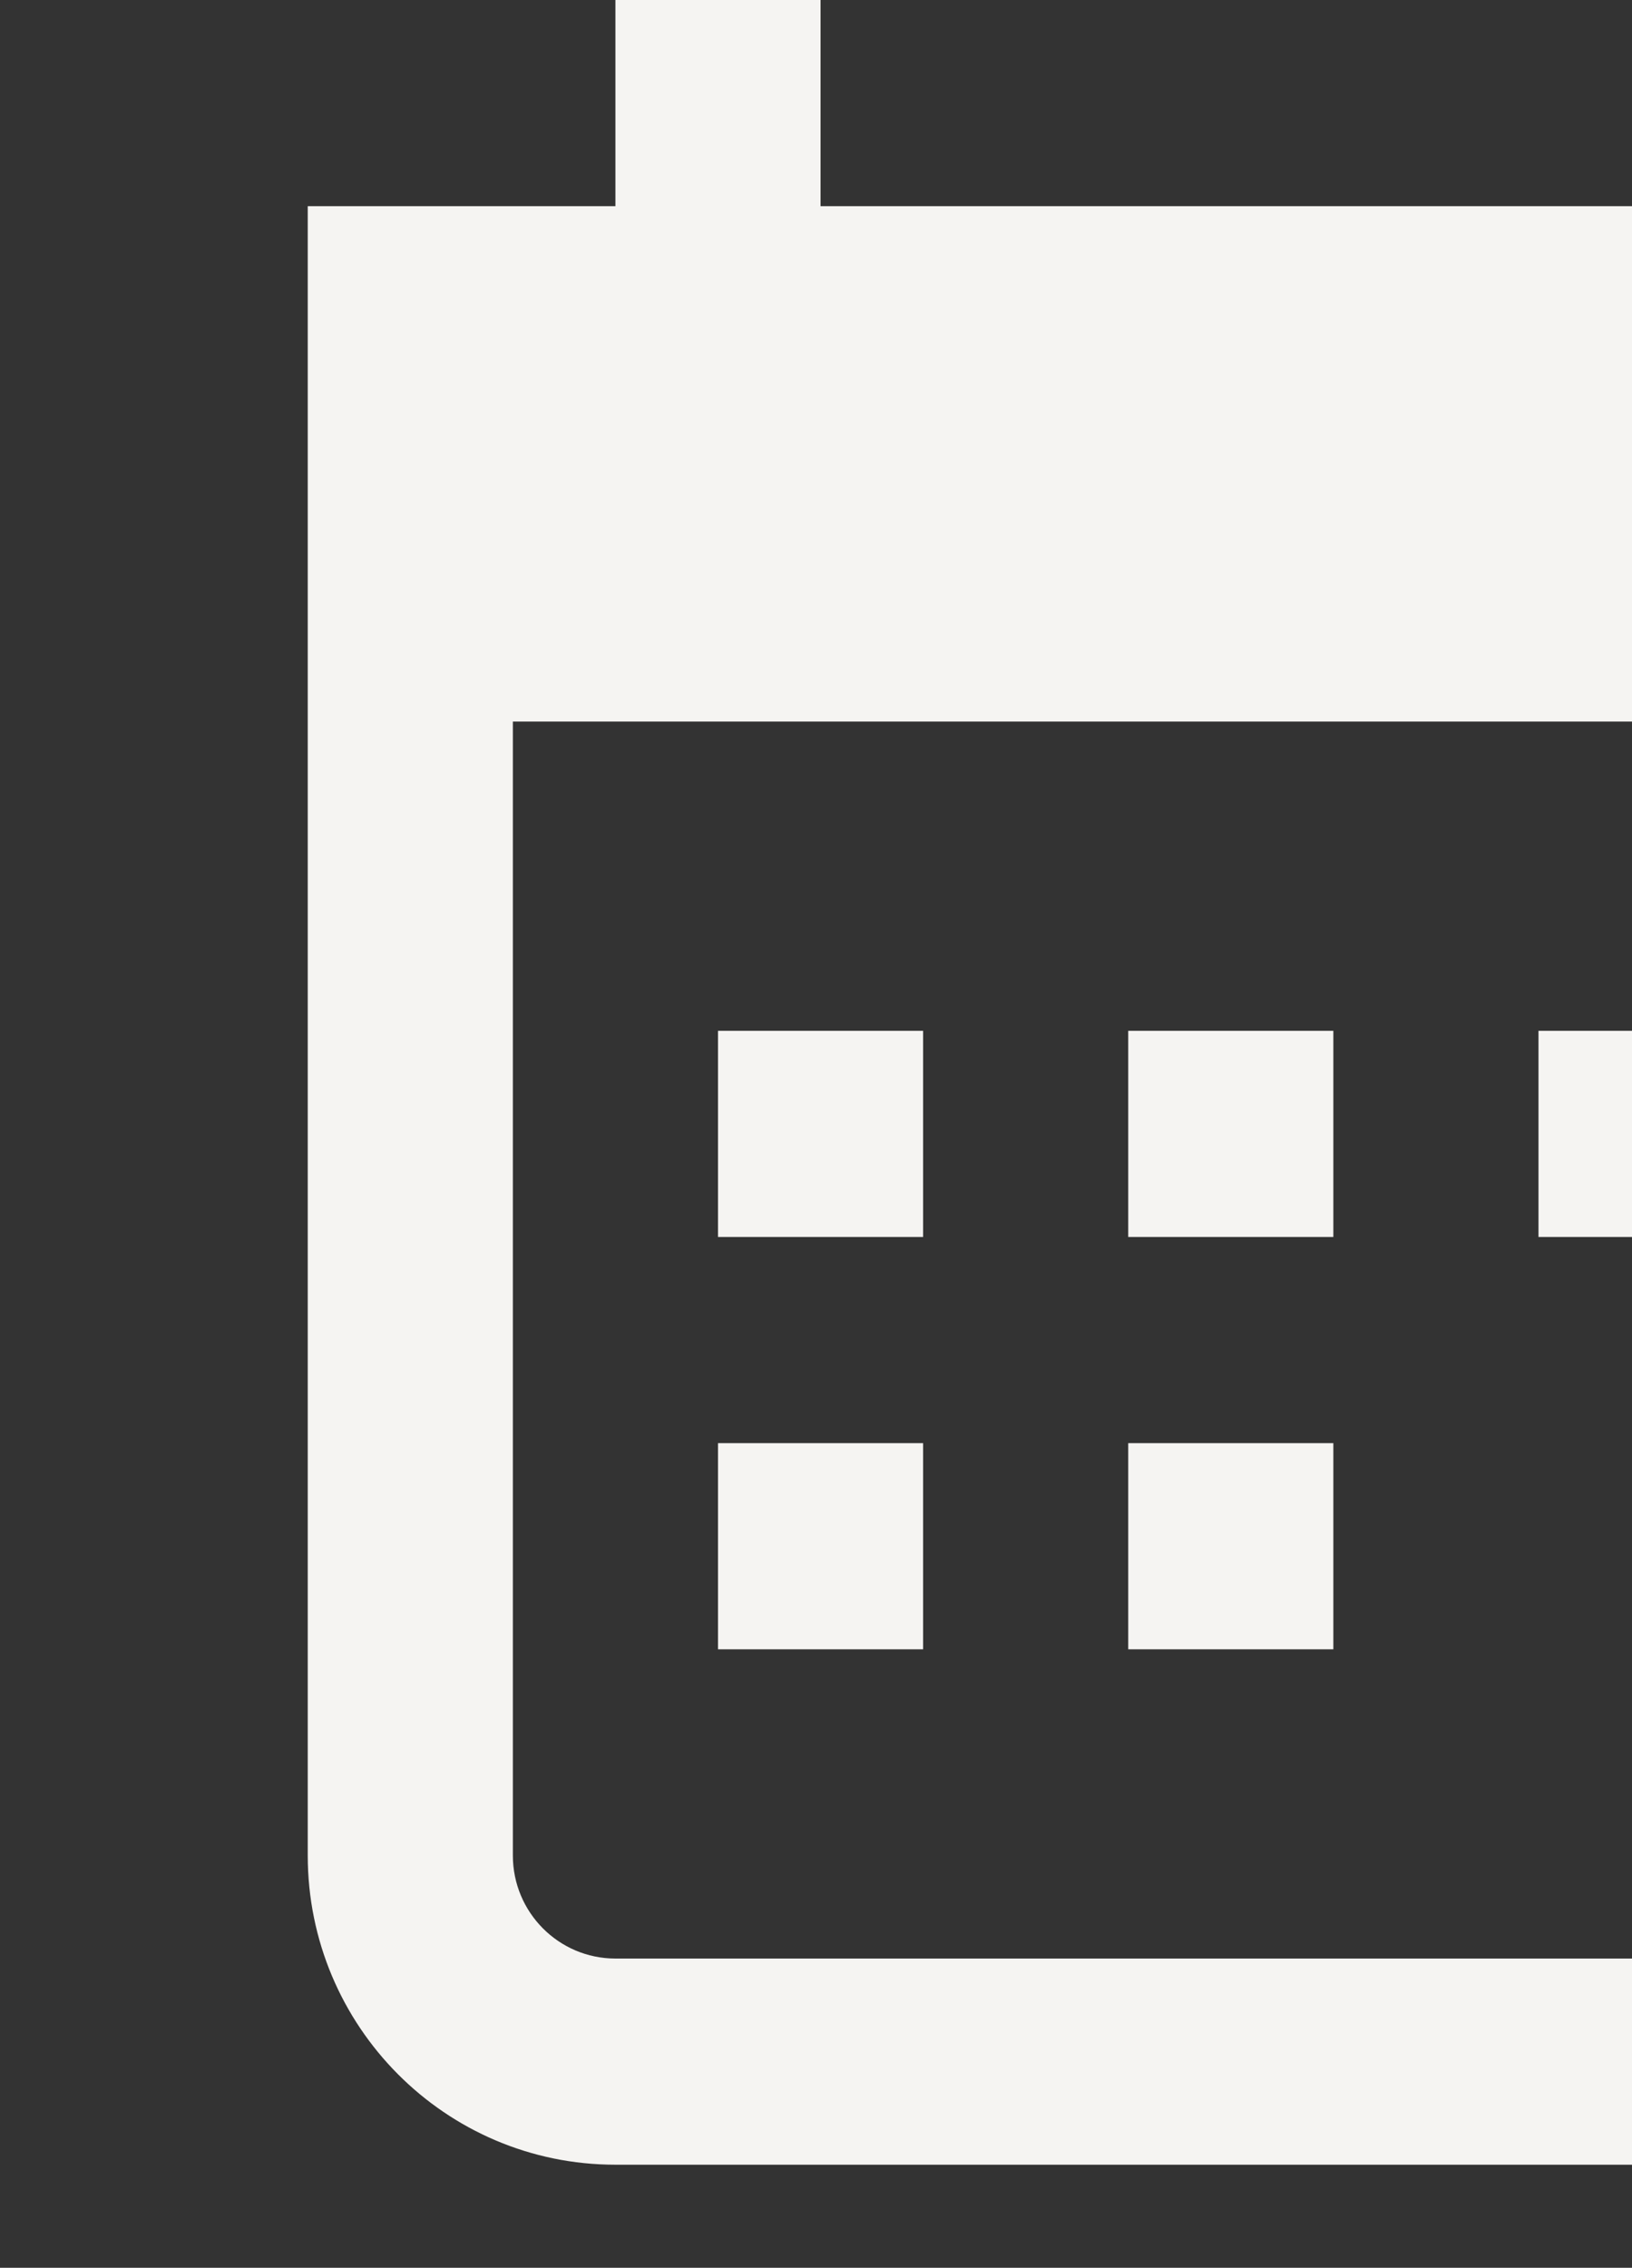 <?xml version="1.0" encoding="UTF-8"?> <svg xmlns="http://www.w3.org/2000/svg" width="95" height="132" viewBox="0 0 95 132" fill="none"><rect x="0" y="0" width="95" height="132" fill="#333333" stroke="none"/><g clip-path="url(#clip0_643_13712)"><path d="M53.735 60V72H41.795V60H53.735Z" fill="#F5F4F2"></path><path d="M53.735 96V84H41.795V96H53.735Z" fill="#F5F4F2"></path><path d="M65.675 60H77.615V72H65.675V60Z" fill="#F5F4F2"></path><path d="M77.615 84H65.675V96H77.615V84Z" fill="#F5F4F2"></path><path d="M101.496 60V72H89.556V60H101.496Z" fill="#F5F4F2"></path><path fill-rule="evenodd" clip-rule="evenodd" d="M35.824 0H47.765V12H95.526V0H107.466V12H125.377L125.377 108C125.377 117.941 117.358 126 107.466 126H35.825C25.933 126 17.914 117.941 17.914 108L17.914 12H35.824V0ZM113.436 42H29.854L29.854 108C29.854 111.314 32.527 114 35.825 114H107.466C110.763 114 113.436 111.314 113.436 108V42Z" fill="#F5F4F2"></path></g><defs><clipPath id="clip0_643_13712"><path d="M0 0H83C89.627 0 95 5.373 95 12V132H0V0Z" fill="white"></path></clipPath></defs></svg> 